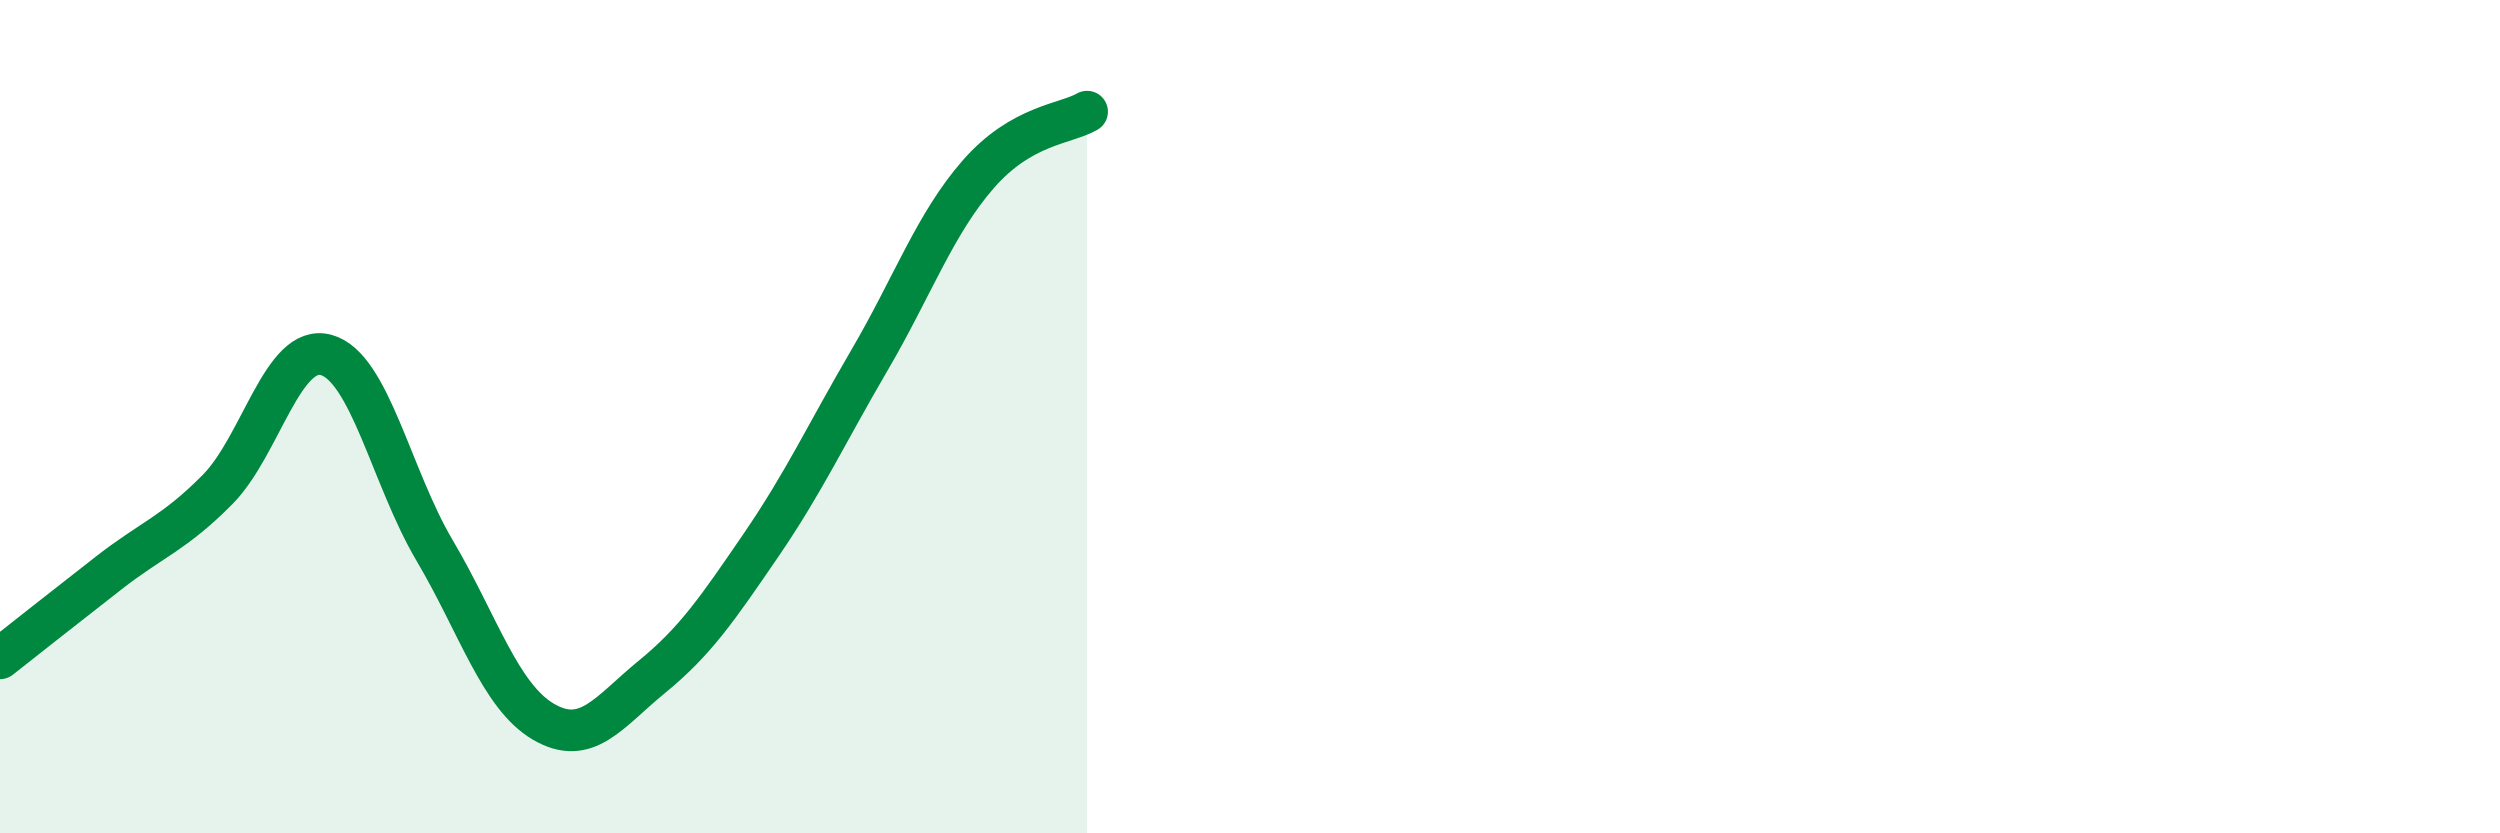 
    <svg width="60" height="20" viewBox="0 0 60 20" xmlns="http://www.w3.org/2000/svg">
      <path
        d="M 0,15.8 C 0.52,15.39 1.57,14.56 2.61,13.75 C 3.65,12.94 4.18,12.8 5.22,11.75 C 6.26,10.7 6.79,8.23 7.83,8.52 C 8.87,8.81 9.39,11.45 10.43,13.21 C 11.47,14.97 12,16.71 13.04,17.32 C 14.08,17.93 14.61,17.09 15.65,16.24 C 16.69,15.39 17.22,14.61 18.26,13.09 C 19.3,11.57 19.83,10.42 20.87,8.64 C 21.91,6.86 22.44,5.37 23.48,4.18 C 24.52,2.99 25.57,2.98 26.09,2.68L26.09 20L0 20Z"
        fill="#008740"
        opacity="0.1"
        stroke-linecap="round"
        stroke-linejoin="round"
      />
      <path
        d="M 0,15.8 C 0.52,15.39 1.57,14.56 2.61,13.75 C 3.65,12.94 4.18,12.8 5.22,11.75 C 6.26,10.7 6.79,8.23 7.83,8.52 C 8.87,8.81 9.39,11.45 10.43,13.21 C 11.47,14.97 12,16.71 13.04,17.32 C 14.08,17.93 14.61,17.09 15.65,16.24 C 16.69,15.39 17.22,14.61 18.26,13.09 C 19.3,11.57 19.83,10.42 20.87,8.64 C 21.91,6.86 22.44,5.37 23.48,4.18 C 24.52,2.99 25.57,2.98 26.09,2.68"
        stroke="#008740"
        stroke-width="1"
        fill="none"
        stroke-linecap="round"
        stroke-linejoin="round"
      />
    </svg>
  